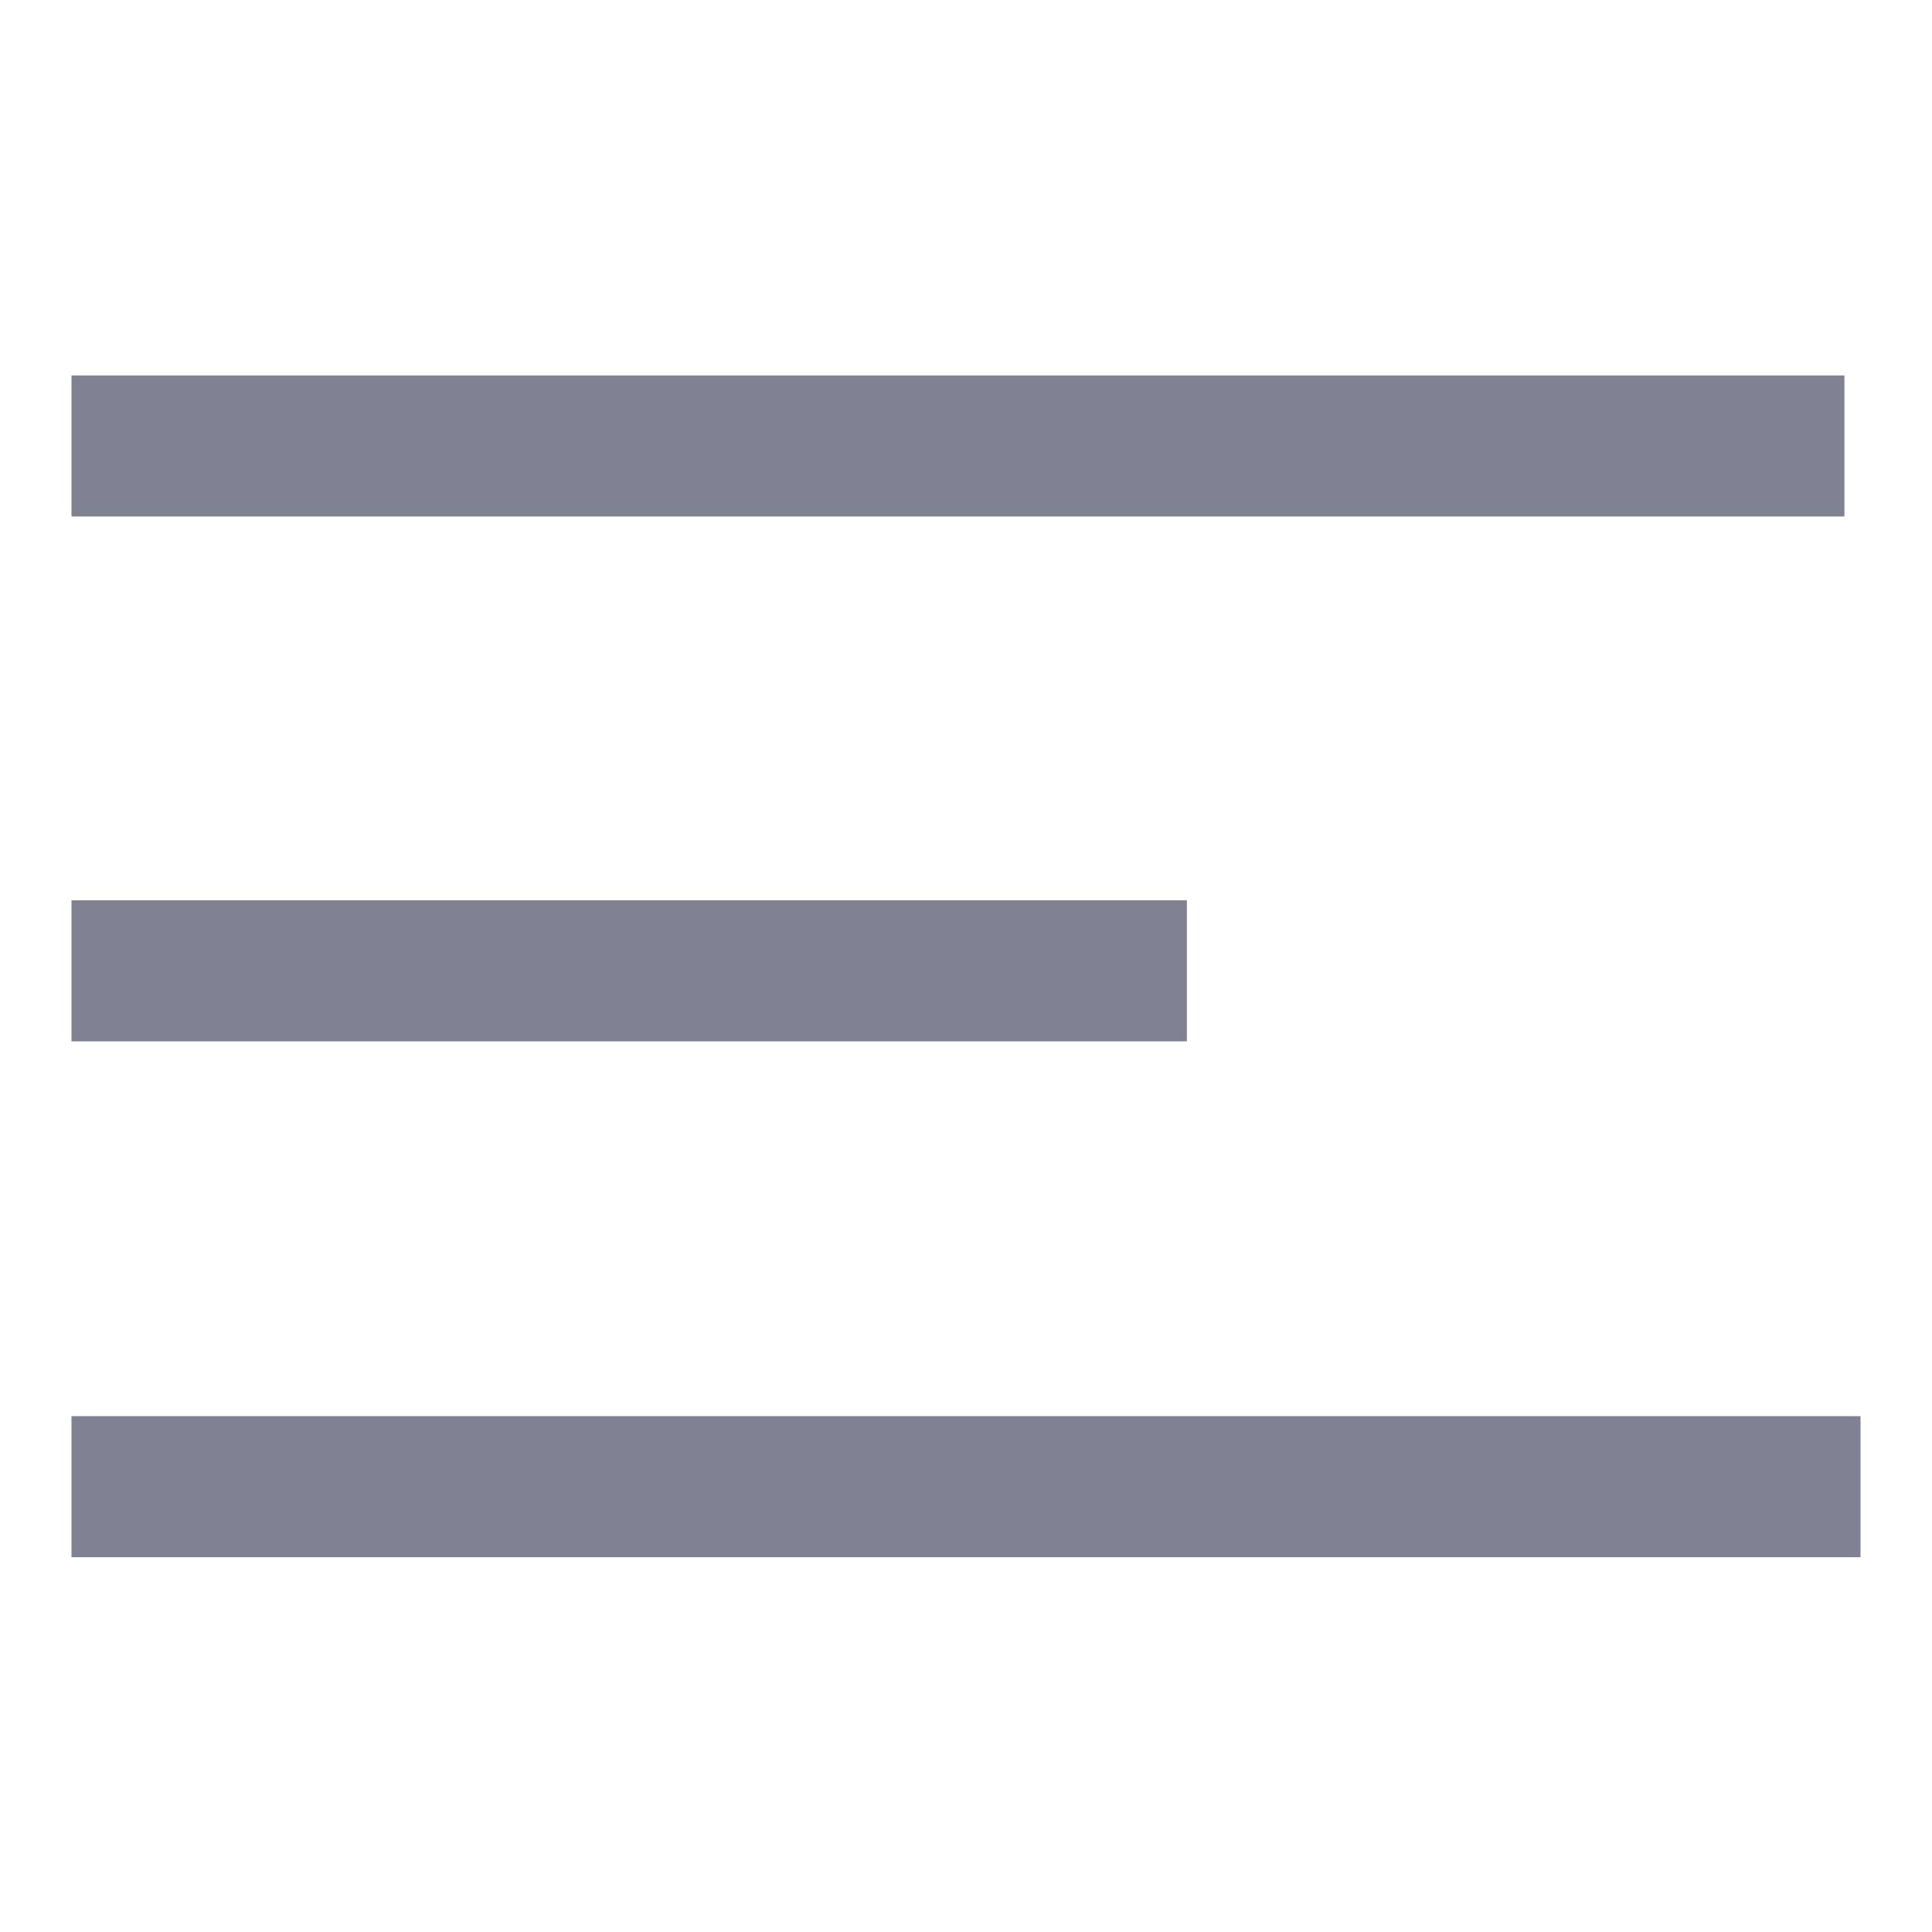 <?xml version="1.0" encoding="utf-8"?>
<!-- Generator: Adobe Illustrator 25.2.3, SVG Export Plug-In . SVG Version: 6.00 Build 0)  -->
<svg version="1.1" id="Layer_1" xmlns="http://www.w3.org/2000/svg" xmlns:xlink="http://www.w3.org/1999/xlink" x="0px" y="0px"
	 viewBox="0 0 300 300" style="enable-background:new 0 0 300 300;" xml:space="preserve">
<style type="text/css">
	.st0{fill:#808294;}
</style>
<g>
	<rect x="11.1" y="58.3" class="st0" width="275.3" height="21.9"/>
	<rect x="11.1" y="139.8" class="st0" width="173.2" height="21.9"/>
	<rect x="11.1" y="219.9" class="st0" width="277.8" height="21.9"/>
</g>
</svg>
